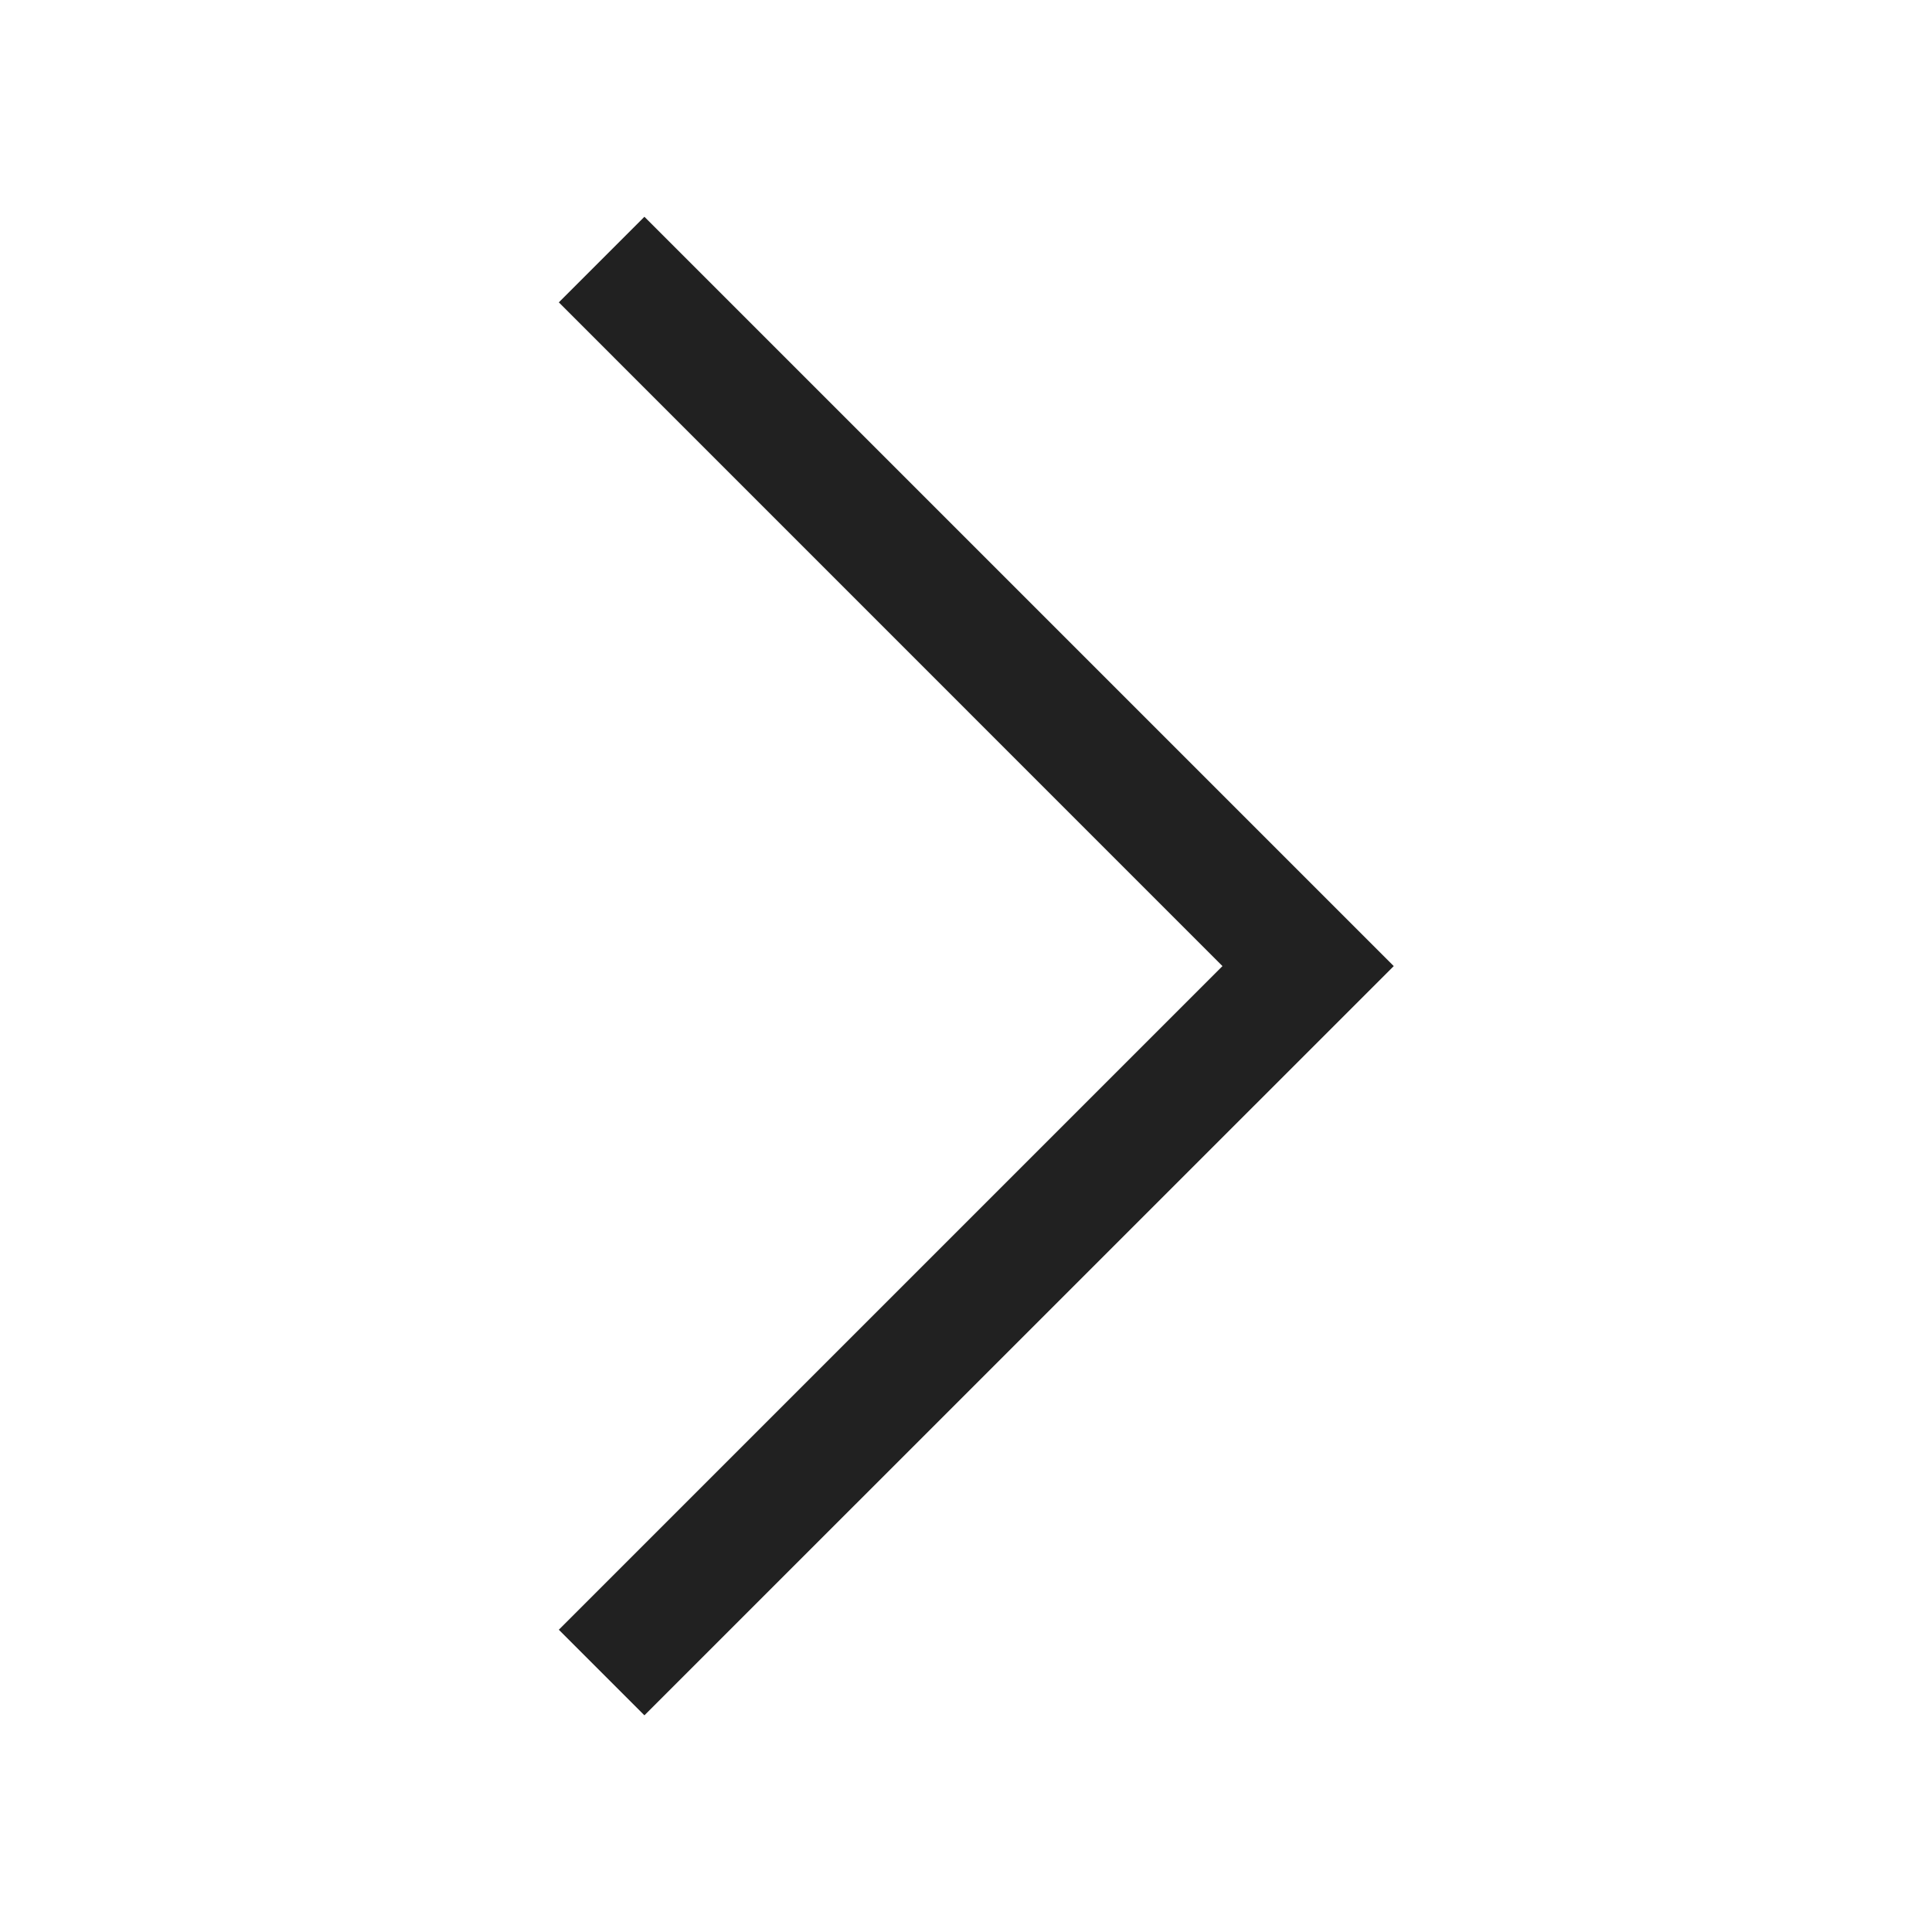 <svg width="20" height="20" viewBox="0 0 20 20" fill="none" xmlns="http://www.w3.org/2000/svg">
<mask id="mask0_814_3509" style="mask-type:alpha" maskUnits="userSpaceOnUse" x="0" y="0" width="20" height="20">
<rect width="20" height="20" fill="#D9D9D9"/>
</mask>
<g mask="url(#mask0_814_3509)">
<path d="M6.671 17.757L5.785 16.871L12.655 10.001L5.785 3.13L6.671 2.244L14.428 10.001L6.671 17.757Z" fill="#212121"/>
</g>
</svg>
